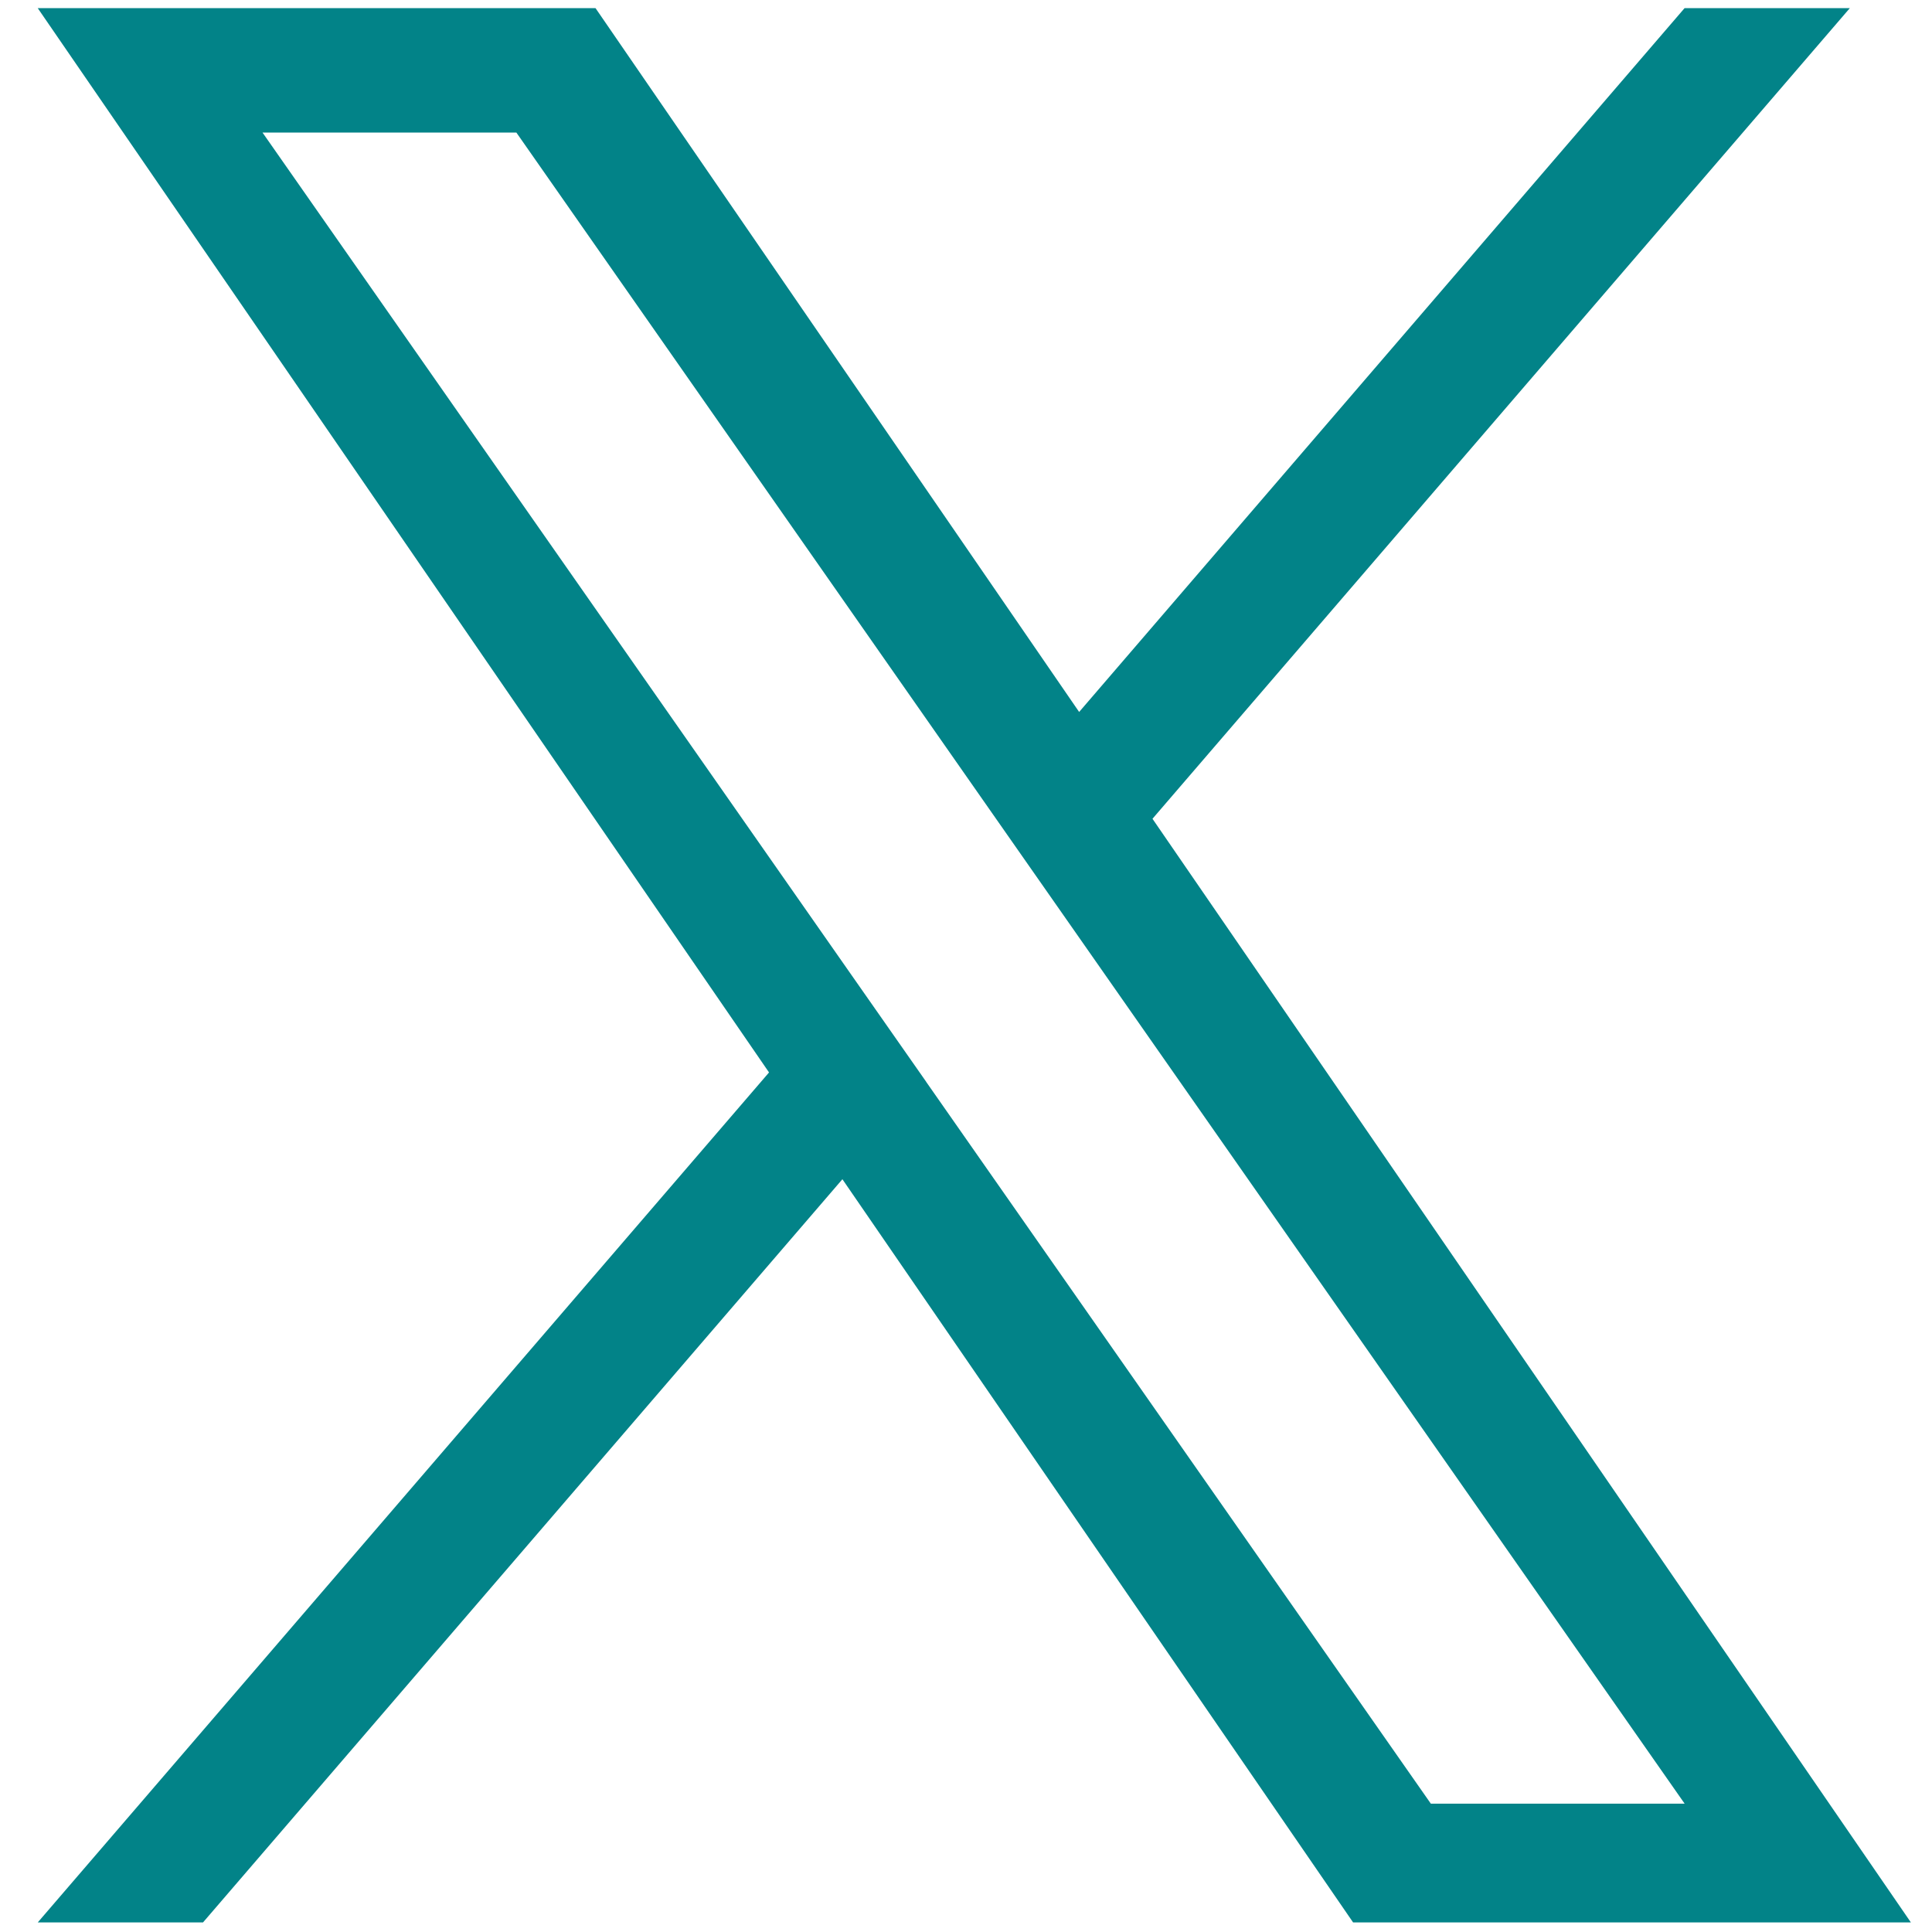 <svg width="41" height="41" viewBox="0 0 41 41" fill="none" xmlns="http://www.w3.org/2000/svg">
<g clip-path="url(#clip0_707_3183)">
<path d="M24.458 17.375L39.256 0.173H35.749L22.901 15.109L12.638 0.173H0.801L16.32 22.759L0.801 40.797H4.308L17.877 25.025L28.715 40.797H40.552L24.457 17.375H24.458ZM19.655 22.957L18.082 20.709L5.571 2.813H10.958L21.054 17.256L22.626 19.504L35.751 38.277H30.365L19.655 22.959V22.957Z" fill="#028388"/>
</g>
<defs>
<clipPath id="clip0_707_3183">
<rect width="40.625" height="40.625" fill="white" transform="translate(0.363 0.173)"/>
</clipPath>
</defs>
</svg>
